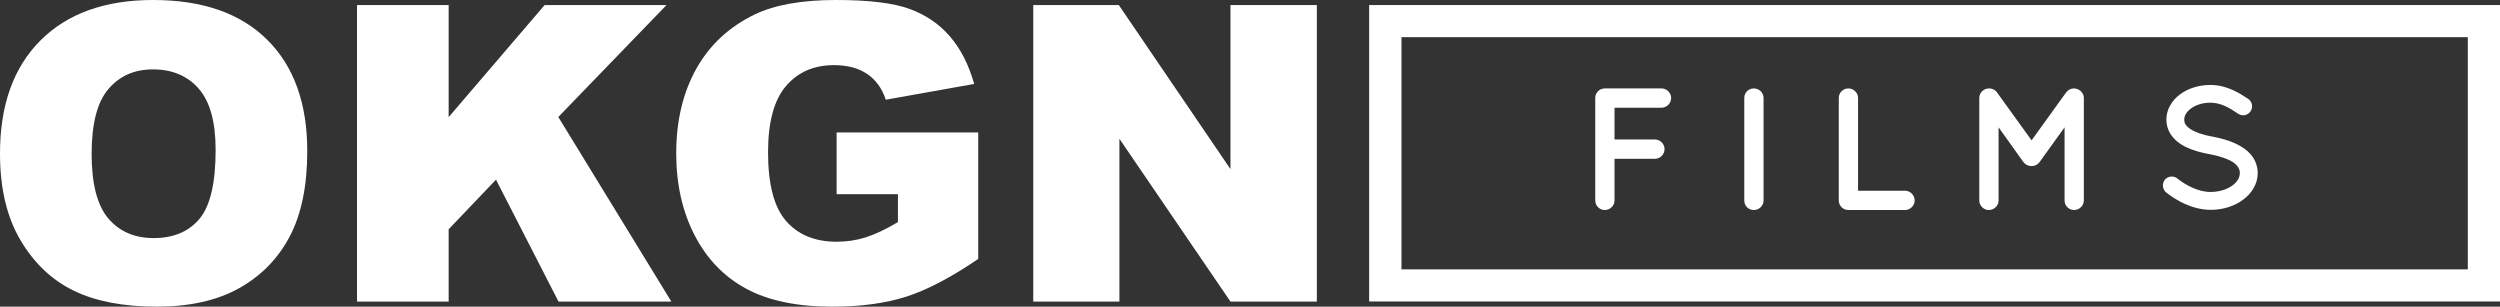 <?xml version="1.0" encoding="UTF-8" standalone="no"?>
<!DOCTYPE svg PUBLIC "-//W3C//DTD SVG 1.1//EN" "http://www.w3.org/Graphics/SVG/1.1/DTD/svg11.dtd">
<svg width="100%" height="100%" viewBox="0 0 31813 3902" version="1.1" xmlns="http://www.w3.org/2000/svg" xmlns:xlink="http://www.w3.org/1999/xlink" xml:space="preserve" xmlns:serif="http://www.serif.com/" style="fill-rule:evenodd;clip-rule:evenodd;stroke-linejoin:round;stroke-miterlimit:2;">
    <rect x="0" y="0" width="31813" height="3902" fill="#333333" stroke="none"/>
    <g transform="matrix(1,0,0,1,-35788.9,-8455.12)">
        <g transform="matrix(4.167,0,0,4.167,35788.9,8455.13)">
            <g transform="matrix(1,0,0,1,279.819,466.384)">
                <path d="M0,3.704C0,95.125 16.992,160.817 50.957,200.762C84.941,240.705 131.153,260.668 189.652,260.668C249.77,260.668 296.291,241.11 329.253,201.996C362.195,162.862 378.667,92.656 378.667,-8.659C378.667,-93.909 361.462,-156.188 327.093,-195.515C292.704,-234.841 246.067,-254.514 187.164,-254.514C130.749,-254.514 85.442,-234.532 51.266,-194.589C17.088,-154.645 0,-88.547 0,3.704M-279.819,2.47C-279.819,-145.387 -238.66,-260.474 -156.285,-342.85C-73.928,-425.206 40.773,-466.385 187.781,-466.385C338.511,-466.385 454.639,-425.94 536.186,-345.01C617.732,-264.08 658.486,-150.73 658.486,-4.956C658.486,100.892 640.684,187.684 605.061,255.422C569.437,323.178 517.959,375.87 450.627,413.558C383.295,451.245 299.377,470.089 198.91,470.089C96.764,470.089 12.248,453.81 -54.66,421.292C-121.587,388.754 -175.842,337.276 -217.444,266.858C-259.047,196.422 -279.819,108.317 -279.819,2.47" style="fill:white;fill-rule:nonzero;"/>
            </g>
        </g>
        <g transform="matrix(4.167,0,0,4.167,35788.9,8455.13)">
            <g transform="matrix(1,0,0,1,1090.27,921.024)">
                <path d="M0,-905.595L279.839,-905.595L279.839,-563.362L572.947,-905.595L945.114,-905.595L614.666,-563.767L959.946,0L615.341,0L424.416,-372.418L279.839,-220.974L279.839,0L0,0L0,-905.595Z" style="fill:white;fill-rule:nonzero;"/>
            </g>
        </g>
        <g transform="matrix(4.167,0,0,4.167,35788.9,8455.13)">
            <g transform="matrix(1,0,0,1,2554.89,343.467)">
                <path d="M0,249.538L0,61.141L432.42,61.141L432.42,447.213C349.639,503.647 276.444,542.029 212.815,562.416C149.187,582.803 73.716,593.006 -13.578,593.006C-121.066,593.006 -208.688,574.683 -276.425,538.017C-344.162,501.372 -396.681,446.809 -433.944,374.327C-471.226,301.846 -489.838,218.659 -489.838,124.769C-489.838,25.922 -469.471,-60.041 -428.698,-133.14C-387.924,-206.238 -328.211,-261.729 -249.558,-299.608C-188.186,-328.848 -105.617,-343.468 -1.852,-343.468C98.23,-343.468 173.064,-334.402 222.69,-316.292C272.316,-298.162 313.495,-270.061 346.245,-231.968C378.975,-193.876 403.585,-145.6 420.057,-87.121L150.113,-38.941C139.003,-73.118 120.16,-99.252 93.601,-117.383C67.023,-135.513 33.155,-144.559 -8.023,-144.559C-69.396,-144.559 -118.289,-123.265 -154.722,-80.641C-191.175,-38.016 -209.402,29.433 -209.402,121.664C-209.402,219.701 -190.982,289.694 -154.105,331.702C-117.267,373.71 -65.885,394.714 0,394.714C31.303,394.714 61.16,390.181 89.57,381.116C118,372.07 150.518,356.621 187.183,334.788L187.183,249.538L0,249.538Z" style="fill:white;fill-rule:nonzero;"/>
            </g>
        </g>
        <g transform="matrix(4.167,0,0,4.167,35788.9,8455.13)">
            <g transform="matrix(1,0,0,1,3155.32,921.024)">
                <path d="M0,-905.595L261.304,-905.595L602.283,-404.57L602.283,-905.595L866.056,-905.595L866.056,0L602.283,0L263.155,-497.226L263.155,0L0,0L0,-905.595Z" style="fill:white;fill-rule:nonzero;"/>
            </g>
        </g>
        <g transform="matrix(4.167,0,0,4.167,35788.9,8455.13)">
            <g transform="matrix(1,0,0,1,4871.57,299.203)">
                <path d="M0,312.955L0,0C0,-15.893 12.729,-29.162 29.172,-29.162L202.612,-29.162C217.994,-29.162 231.784,-15.893 231.784,0C231.784,16.452 217.994,29.702 202.612,29.702L58.874,29.702L58.874,126.775L182.457,126.775C198.369,126.775 211.63,140.565 211.63,155.957C211.63,172.39 198.369,185.659 182.457,185.659L58.874,185.659L58.874,312.955C58.874,328.848 45.614,342.117 29.172,342.117C12.729,342.117 0,328.848 0,312.955" style="fill:white;fill-rule:nonzero;"/>
            </g>
        </g>
        <g transform="matrix(4.167,0,0,4.167,35788.9,8455.13)">
            <g transform="matrix(1,0,0,1,5326.69,612.158)">
                <path d="M0,-312.955C0,-329.388 12.729,-342.117 29.172,-342.117C45.084,-342.117 58.875,-329.388 58.875,-312.955L58.875,0C58.875,16.433 45.084,29.162 29.172,29.162C12.729,29.162 0,16.433 0,0L0,-312.955Z" style="fill:white;fill-rule:nonzero;"/>
            </g>
        </g>
        <g transform="matrix(4.167,0,0,4.167,35788.9,8455.13)">
            <g transform="matrix(1,0,0,1,5615.25,299.203)">
                <path d="M0,312.955L0,0C0,-15.893 12.729,-29.162 29.172,-29.162C45.614,-29.162 58.874,-15.893 58.874,0L58.874,283.253L202.612,283.253C217.994,283.253 231.784,296.503 231.784,312.955C231.784,328.848 217.994,342.117 202.612,342.117L29.172,342.117C12.729,342.117 0,328.848 0,312.955" style="fill:white;fill-rule:nonzero;"/>
            </g>
        </g>
        <g transform="matrix(4.167,0,0,4.167,35788.9,8455.13)">
            <g transform="matrix(1,0,0,1,6363.67,612.158)">
                <path d="M0,-312.955L0,0C0,15.893 -13.791,29.162 -29.702,29.162C-46.145,29.162 -58.875,15.893 -58.875,0L-58.875,-223.308L-135.252,-117.227C-141.087,-109.281 -149.573,-105.038 -159.12,-105.038L-160.181,-105.038C-169.729,-105.038 -178.745,-109.281 -184.579,-117.227L-260.427,-223.308L-260.427,0C-260.427,15.893 -273.687,29.162 -290.129,29.162C-306.041,29.162 -319.301,15.893 -319.301,0L-319.301,-312.955C-319.301,-328.848 -306.041,-342.117 -290.129,-342.117L-288.537,-342.117C-280.051,-342.117 -270.504,-337.874 -265.2,-329.928L-159.65,-183.537L-54.101,-329.928C-48.267,-337.874 -39.78,-342.117 -30.233,-342.117L-29.702,-342.117C-13.791,-341.577 0,-328.848 0,-312.955" style="fill:white;fill-rule:nonzero;"/>
            </g>
        </g>
        <g transform="matrix(4.167,0,0,4.167,35788.9,8455.13)">
            <g transform="matrix(1,0,0,1,6610.88,351.181)">
                <path d="M0,197.85C9.548,186.181 27.051,184.6 38.72,194.127C62.057,213.222 102.367,235.518 140.025,234.978C166.546,234.978 190.414,227.032 206.326,215.343C222.237,203.694 229.133,190.424 229.133,177.155C229.133,170.269 227.542,165.505 224.359,160.182C221.177,154.897 216.403,149.574 208.447,144.289C193.065,134.202 167.076,125.195 135.782,119.351L134.722,119.351C109.793,114.586 86.455,108.222 66.3,98.656C46.146,89.127 28.642,75.858 16.973,57.304C9.018,44.574 4.774,29.723 4.774,13.791C4.774,-18.033 22.808,-45.613 47.206,-63.628C72.135,-81.68 104.489,-91.749 138.965,-91.749C189.884,-91.749 227.542,-66.829 254.592,-49.316C266.791,-40.83 270.504,-23.857 262.018,-11.668C254.062,1.062 237.089,4.785 224.359,-3.702C197.309,-21.736 171.319,-37.647 138.965,-37.647C115.097,-37.647 93.881,-30.222 79.561,-19.614C65.239,-9.005 59.405,2.663 59.405,13.791C59.405,20.157 60.466,24.4 63.118,28.643C65.77,32.886 70.543,37.669 77.438,42.453C91.229,51.981 115.097,60.467 143.738,65.79L144.8,65.79C171.85,71.075 196.778,77.98 217.994,88.047C239.741,98.656 258.835,112.465 271.034,132.08C278.99,144.81 283.764,160.722 283.764,177.155C283.764,211.1 264.67,240.282 238.149,259.376C212.16,278.47 177.685,289.599 140.025,289.599C82.742,289.079 34.477,260.437 4.243,236.559C-7.425,227.032 -9.017,209.519 0,197.85" style="fill:white;fill-rule:nonzero;"/>
            </g>
        </g>
        <g transform="matrix(4.167,0,0,4.167,35788.9,8455.13)">
            <g transform="matrix(1,0,0,1,0,-0.373)">
                <path d="M4279.85,822.986L7536.21,822.986L7536.21,113.859L4279.85,113.859L4279.85,822.986ZM7634.96,921.043L4181.1,921.043L4181.1,15.803L7634.96,15.803L7634.96,921.043Z" style="fill:white;fill-rule:nonzero;"/>
            </g>
        </g>
    </g>
</svg>
